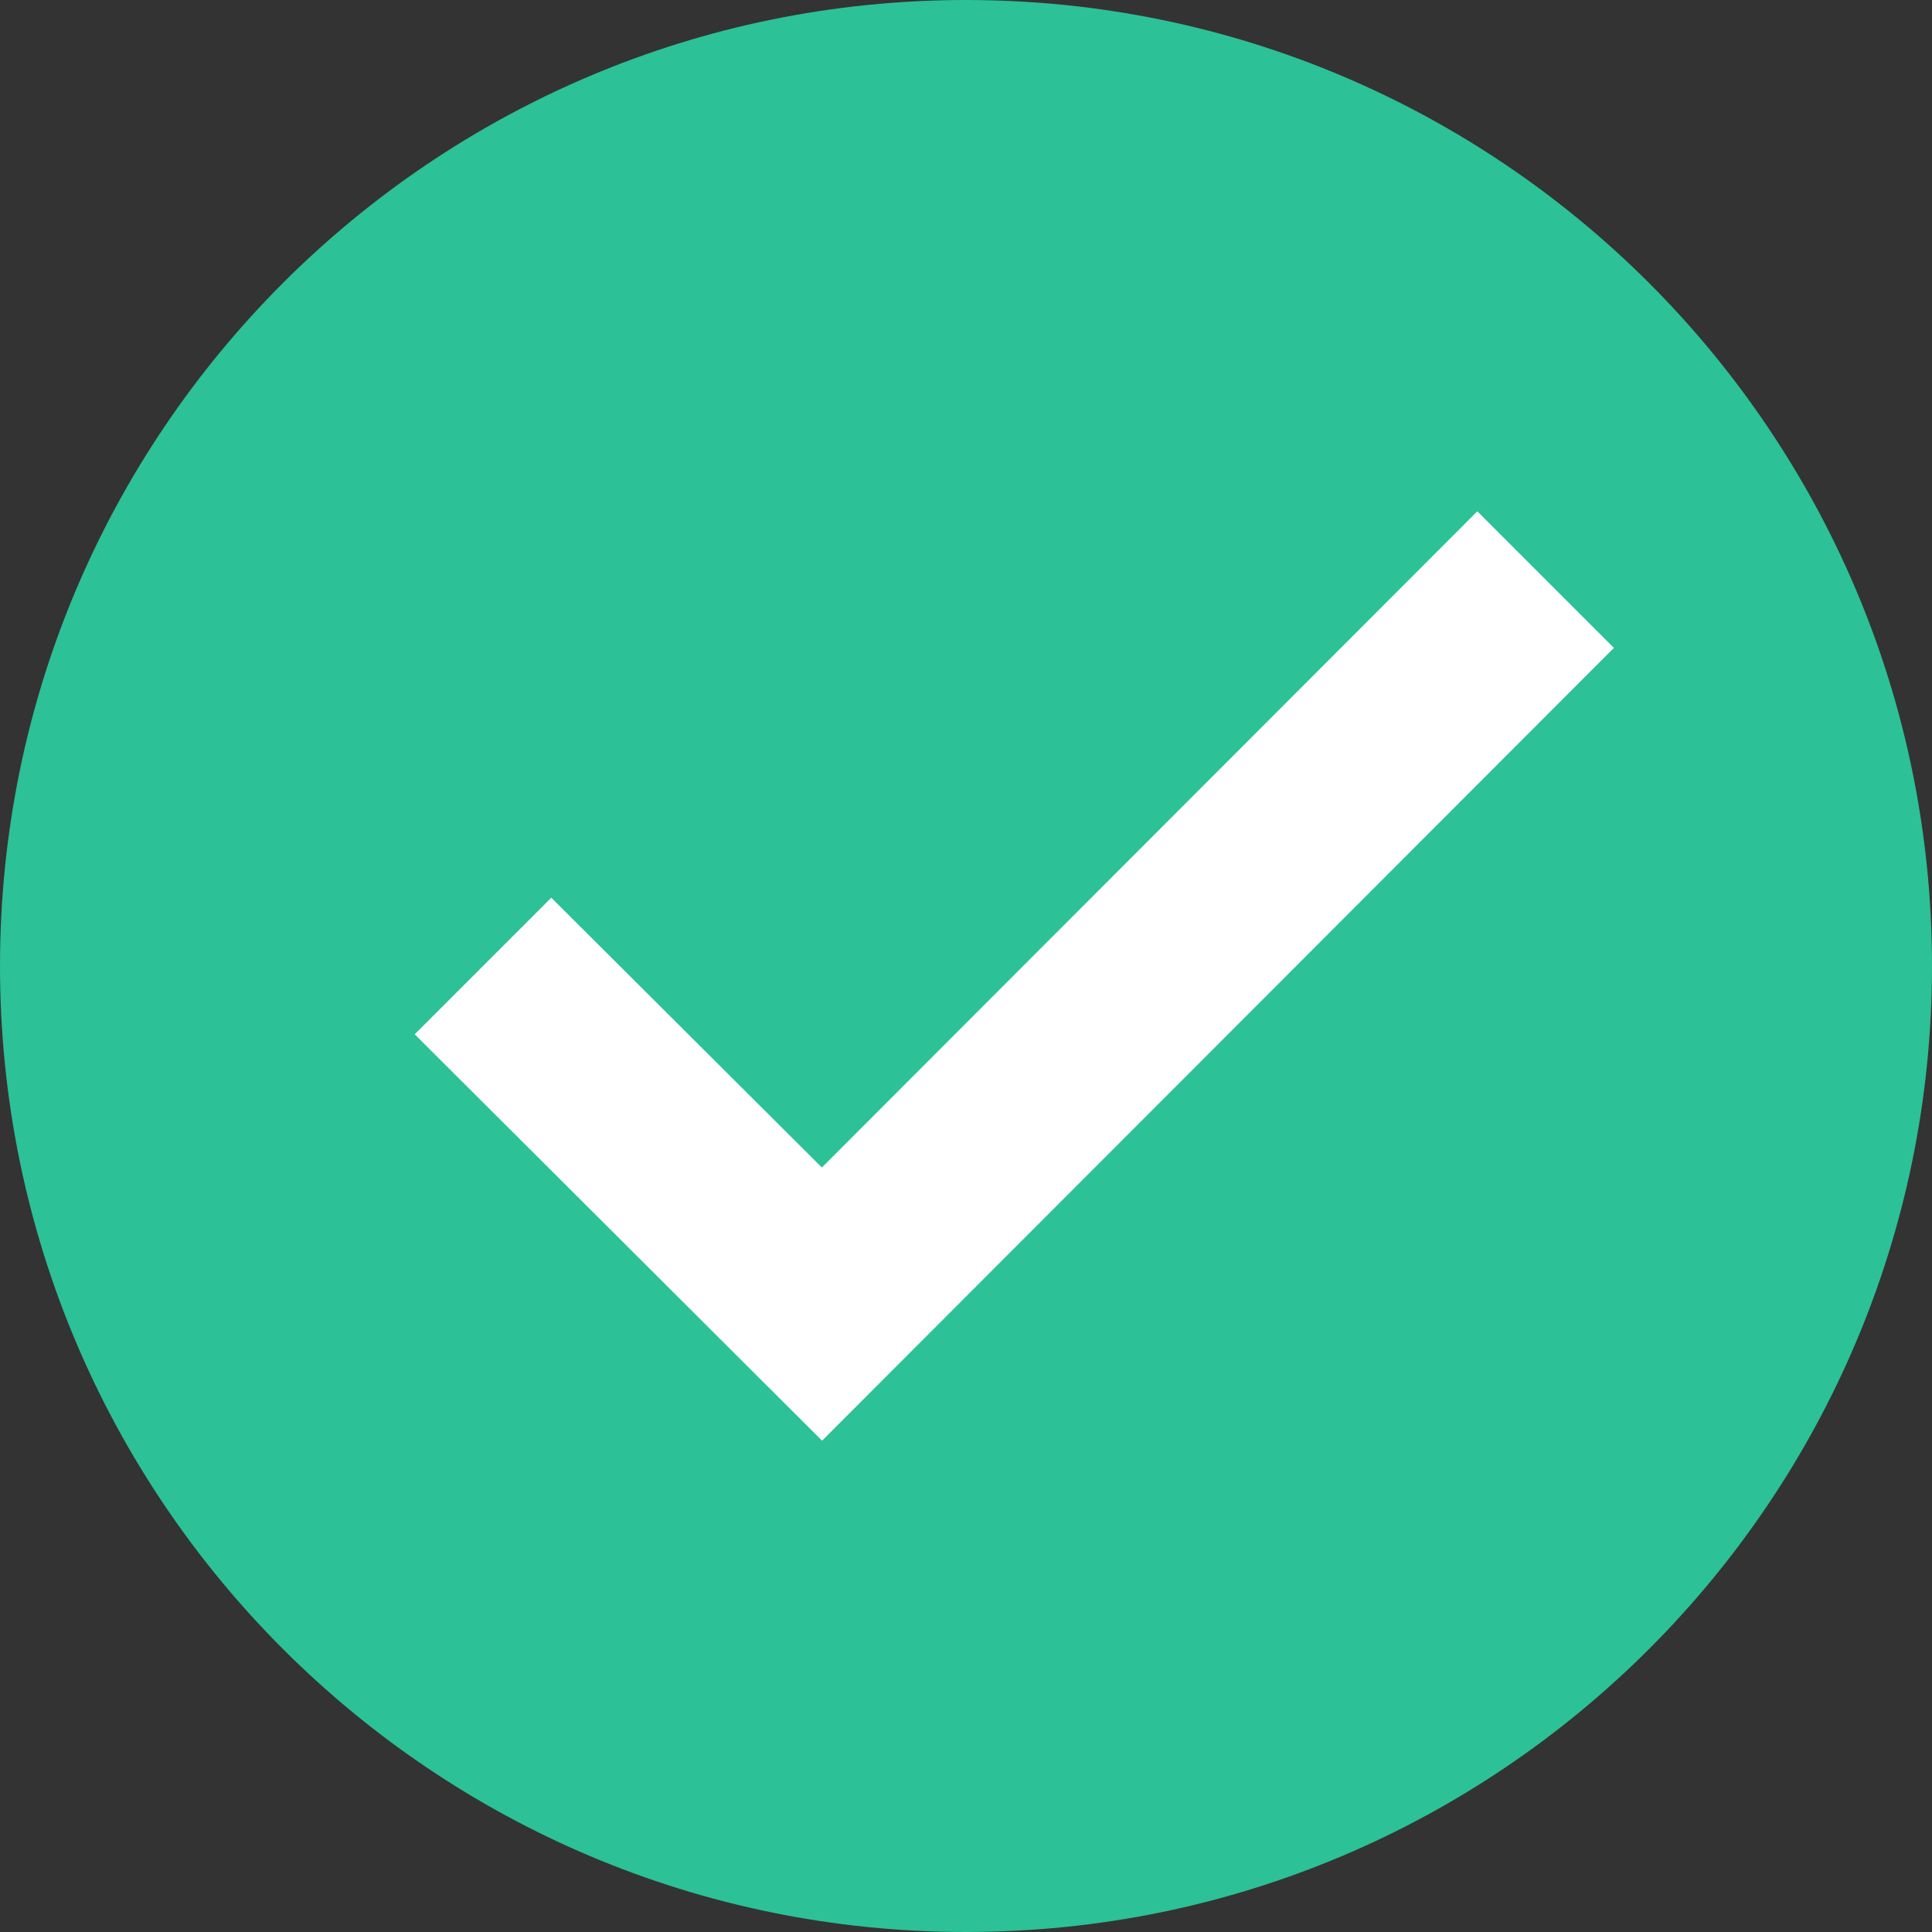 <?xml version="1.0" encoding="utf-8"?>
<!-- Generator: Adobe Illustrator 16.0.0, SVG Export Plug-In . SVG Version: 6.00 Build 0)  -->
<!DOCTYPE svg PUBLIC "-//W3C//DTD SVG 1.1//EN" "http://www.w3.org/Graphics/SVG/1.1/DTD/svg11.dtd">
<svg version="1.1" id="Layer_1" xmlns="http://www.w3.org/2000/svg" xmlns:xlink="http://www.w3.org/1999/xlink" x="0px" y="0px"
	 width="20px" height="20px" viewBox="2 2 20 20" enable-background="new 2 2 20 20" xml:space="preserve">
<rect x="2" y="2" width="20" height="20" fill="#333333" stroke="none"/>
<path fill="#2CC196" d="M22,12c0,5.522-4.478,10-10,10S2,17.522,2,12S6.478,2,12,2S22,6.478,22,12z"/>
<path fill="#FFFFFF" d="M17.293,7.293l-6.785,6.793l-2.801-2.793l-1.414,1.414l4.217,4.207l8.197-8.207L17.293,7.293z"/>
</svg>
